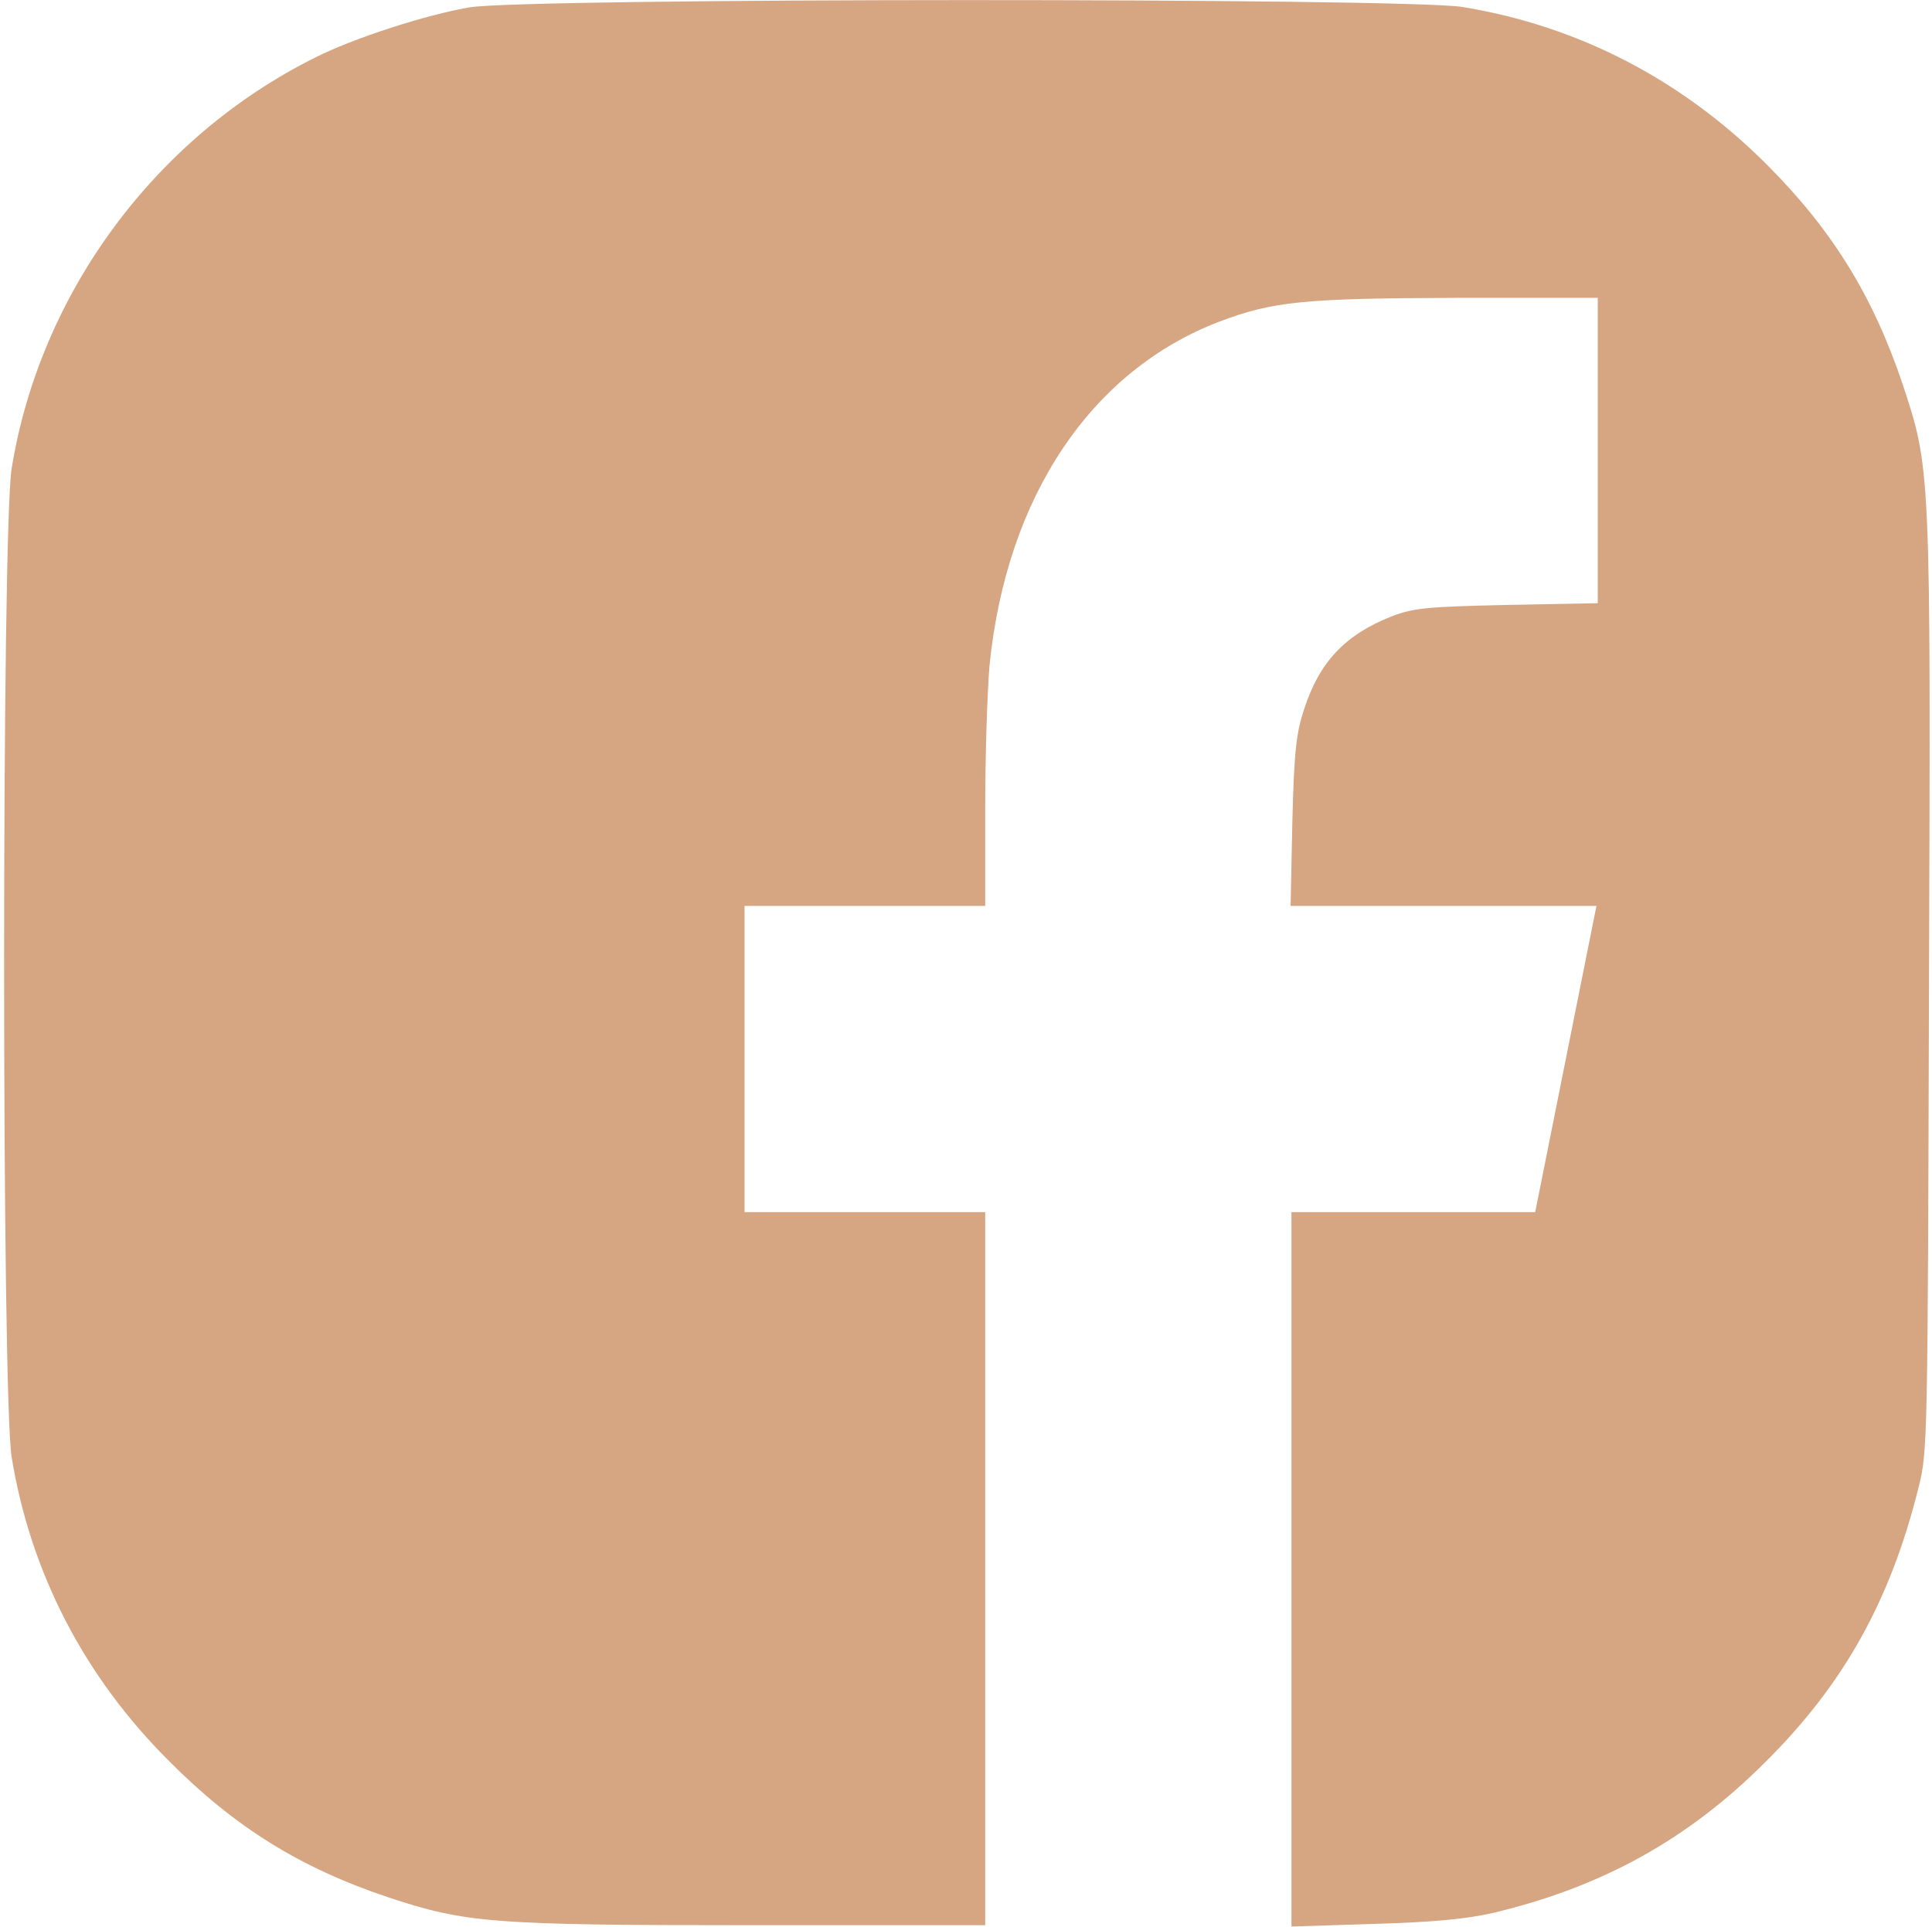 <?xml version="1.0" encoding="UTF-8"?> <svg xmlns="http://www.w3.org/2000/svg" width="405" height="404" viewBox="0 0 405 404" fill="none"> <path d="M98.386 1.548C89.304 3.109 74.172 7.969 66.008 12.096C32.526 28.79 8.407 61.439 2.443 98.22C0.334 111.244 0.334 292.487 2.443 305.51C6.389 329.725 17.67 351.554 35.463 369.257C49.22 383.108 62.981 391.638 81.326 397.783C97.653 403.196 103.065 403.653 157.729 403.653H206.525V328.897V254.145H181.301H156.078V222.043V189.941H181.301H206.525V169.397C206.525 158.116 206.982 144.631 207.443 139.404C211.022 104.089 228.725 77.676 255.691 67.403C266.881 63.186 273.302 62.543 305.404 62.449H334.936V94.46V126.471L315.948 126.838C299.074 127.204 296.322 127.48 291.734 129.222C282.01 133.073 276.597 138.761 273.389 148.667C271.737 153.622 271.28 157.473 270.914 172.239L270.547 189.941H302.558H334.66L328.239 222.043L321.818 254.145H296.318H270.728V328.992V403.929L287.974 403.381C300.355 403.014 307.328 402.372 312.921 401.087C335.76 395.675 353.919 385.678 370.246 369.261C386.573 353.025 396.298 335.507 402.167 311.936C404.094 304.324 404.094 302.306 404.37 206.272C404.737 97.491 404.737 98.41 398.773 80.336C392.537 61.901 384.007 48.14 370.341 34.474C352.453 16.59 330.718 5.399 306.504 1.453C294.119 -0.47 110.4 -0.47 98.386 1.548Z" fill="#D6A581"></path> </svg> 